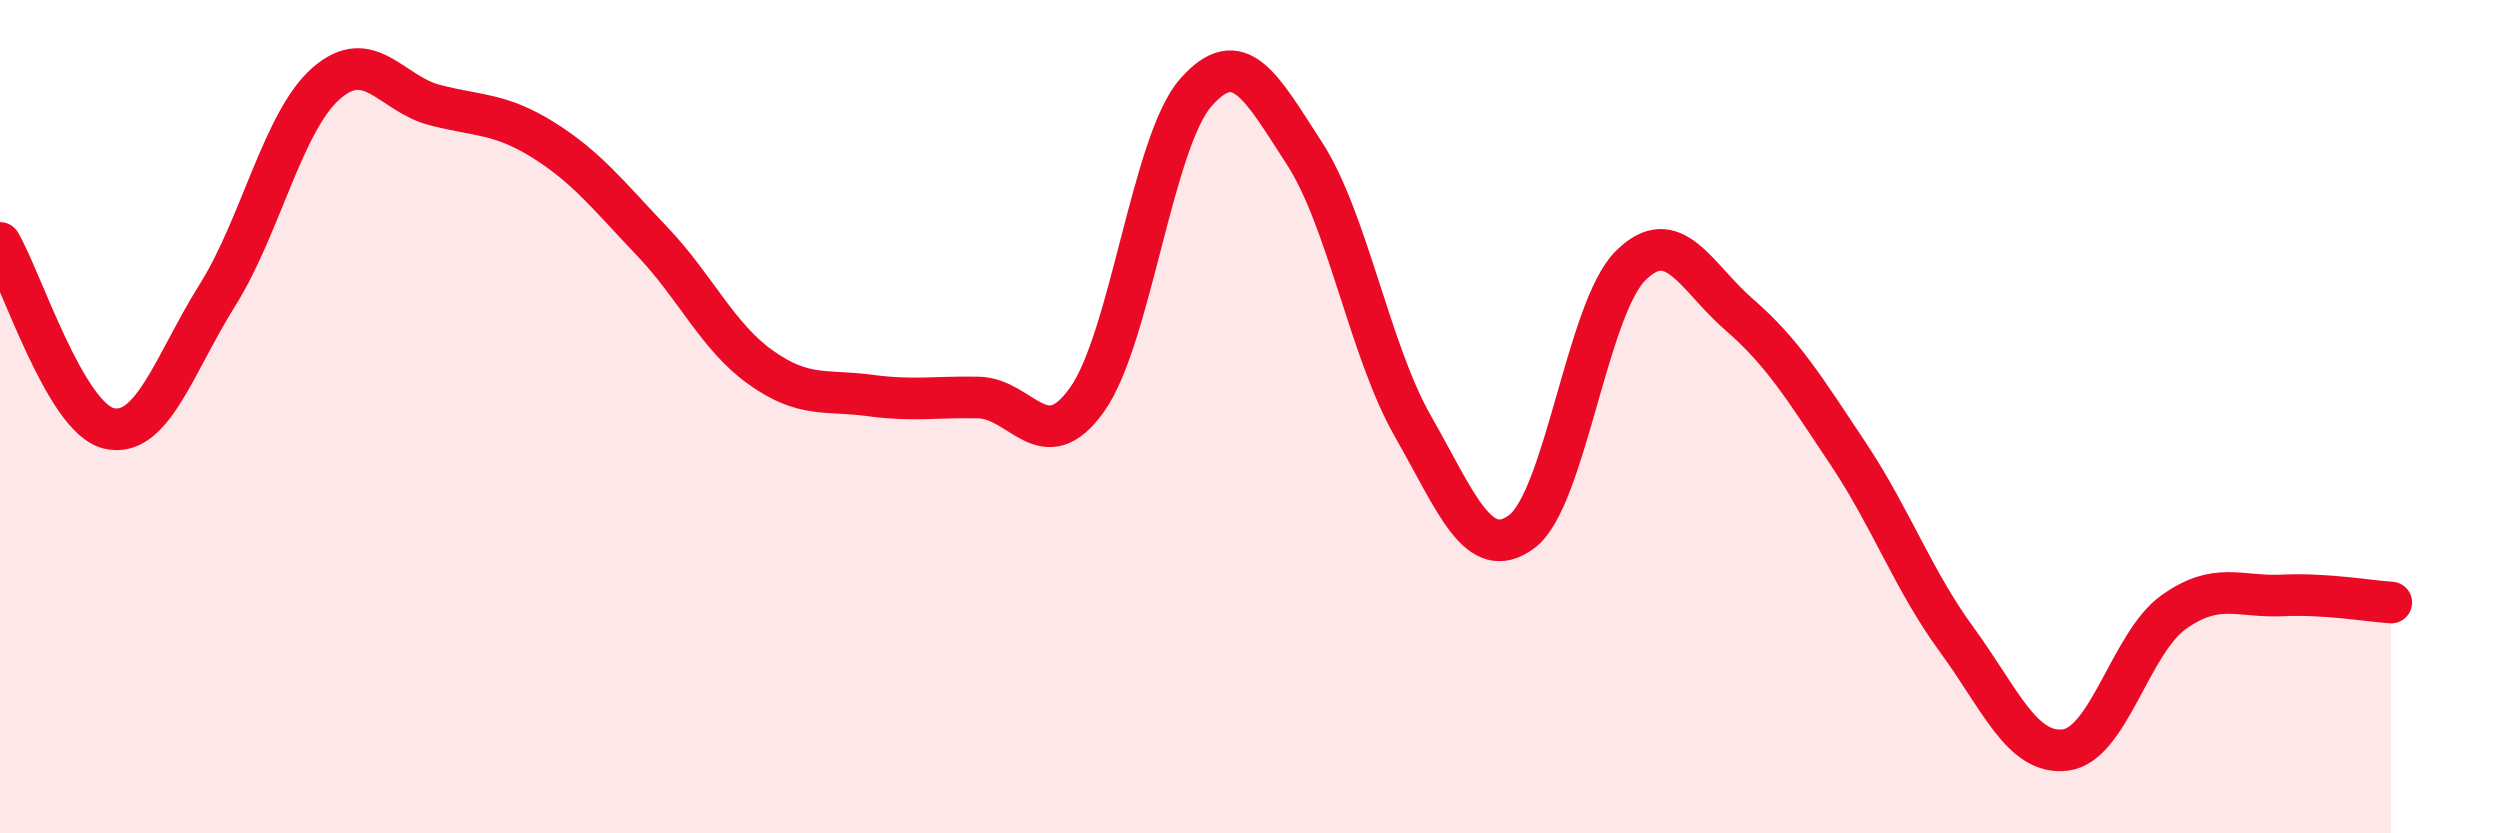 
    <svg width="60" height="20" viewBox="0 0 60 20" xmlns="http://www.w3.org/2000/svg">
      <path
        d="M 0,5.83 C 0.52,6.72 1.57,10.03 2.61,10.28 C 3.65,10.53 4.18,8.74 5.22,7.08 C 6.26,5.42 6.79,2.91 7.83,2 C 8.87,1.09 9.39,2.25 10.43,2.52 C 11.47,2.79 12,2.71 13.04,3.36 C 14.08,4.01 14.61,4.7 15.65,5.79 C 16.69,6.88 17.22,8.08 18.26,8.82 C 19.3,9.56 19.83,9.35 20.87,9.49 C 21.91,9.63 22.44,9.52 23.48,9.54 C 24.52,9.56 25.05,11.05 26.09,9.59 C 27.13,8.13 27.66,3.4 28.7,2.22 C 29.74,1.04 30.26,2.07 31.3,3.67 C 32.34,5.27 32.87,8.41 33.91,10.23 C 34.95,12.05 35.48,13.53 36.52,12.76 C 37.56,11.99 38.09,7.42 39.13,6.38 C 40.17,5.34 40.7,6.65 41.74,7.55 C 42.78,8.45 43.31,9.32 44.35,10.88 C 45.39,12.44 45.92,13.93 46.96,15.35 C 48,16.77 48.53,18.13 49.57,18 C 50.61,17.87 51.13,15.43 52.17,14.69 C 53.21,13.95 53.74,14.34 54.78,14.29 C 55.82,14.24 56.87,14.43 57.39,14.46L57.39 20L0 20Z"
        fill="#EB0A25"
        opacity="0.1"
        stroke-linecap="round"
        stroke-linejoin="round"
      />
      <path
        d="M 0,5.83 C 0.52,6.72 1.57,10.03 2.61,10.28 C 3.65,10.53 4.18,8.74 5.22,7.08 C 6.26,5.42 6.79,2.91 7.83,2 C 8.87,1.09 9.39,2.25 10.43,2.52 C 11.47,2.79 12,2.71 13.04,3.36 C 14.08,4.01 14.61,4.7 15.65,5.79 C 16.69,6.88 17.22,8.08 18.26,8.82 C 19.3,9.56 19.83,9.35 20.87,9.49 C 21.91,9.63 22.44,9.52 23.48,9.54 C 24.52,9.56 25.05,11.05 26.09,9.59 C 27.13,8.13 27.66,3.4 28.7,2.22 C 29.74,1.04 30.26,2.07 31.3,3.67 C 32.34,5.27 32.87,8.41 33.91,10.23 C 34.95,12.05 35.48,13.53 36.52,12.76 C 37.56,11.99 38.09,7.42 39.13,6.38 C 40.17,5.34 40.7,6.65 41.74,7.55 C 42.78,8.45 43.31,9.32 44.35,10.88 C 45.39,12.44 45.92,13.93 46.96,15.35 C 48,16.77 48.53,18.13 49.57,18 C 50.61,17.87 51.13,15.43 52.17,14.69 C 53.21,13.95 53.74,14.34 54.78,14.29 C 55.82,14.24 56.87,14.43 57.39,14.46"
        stroke="#EB0A25"
        stroke-width="1"
        fill="none"
        stroke-linecap="round"
        stroke-linejoin="round"
      />
    </svg>
  